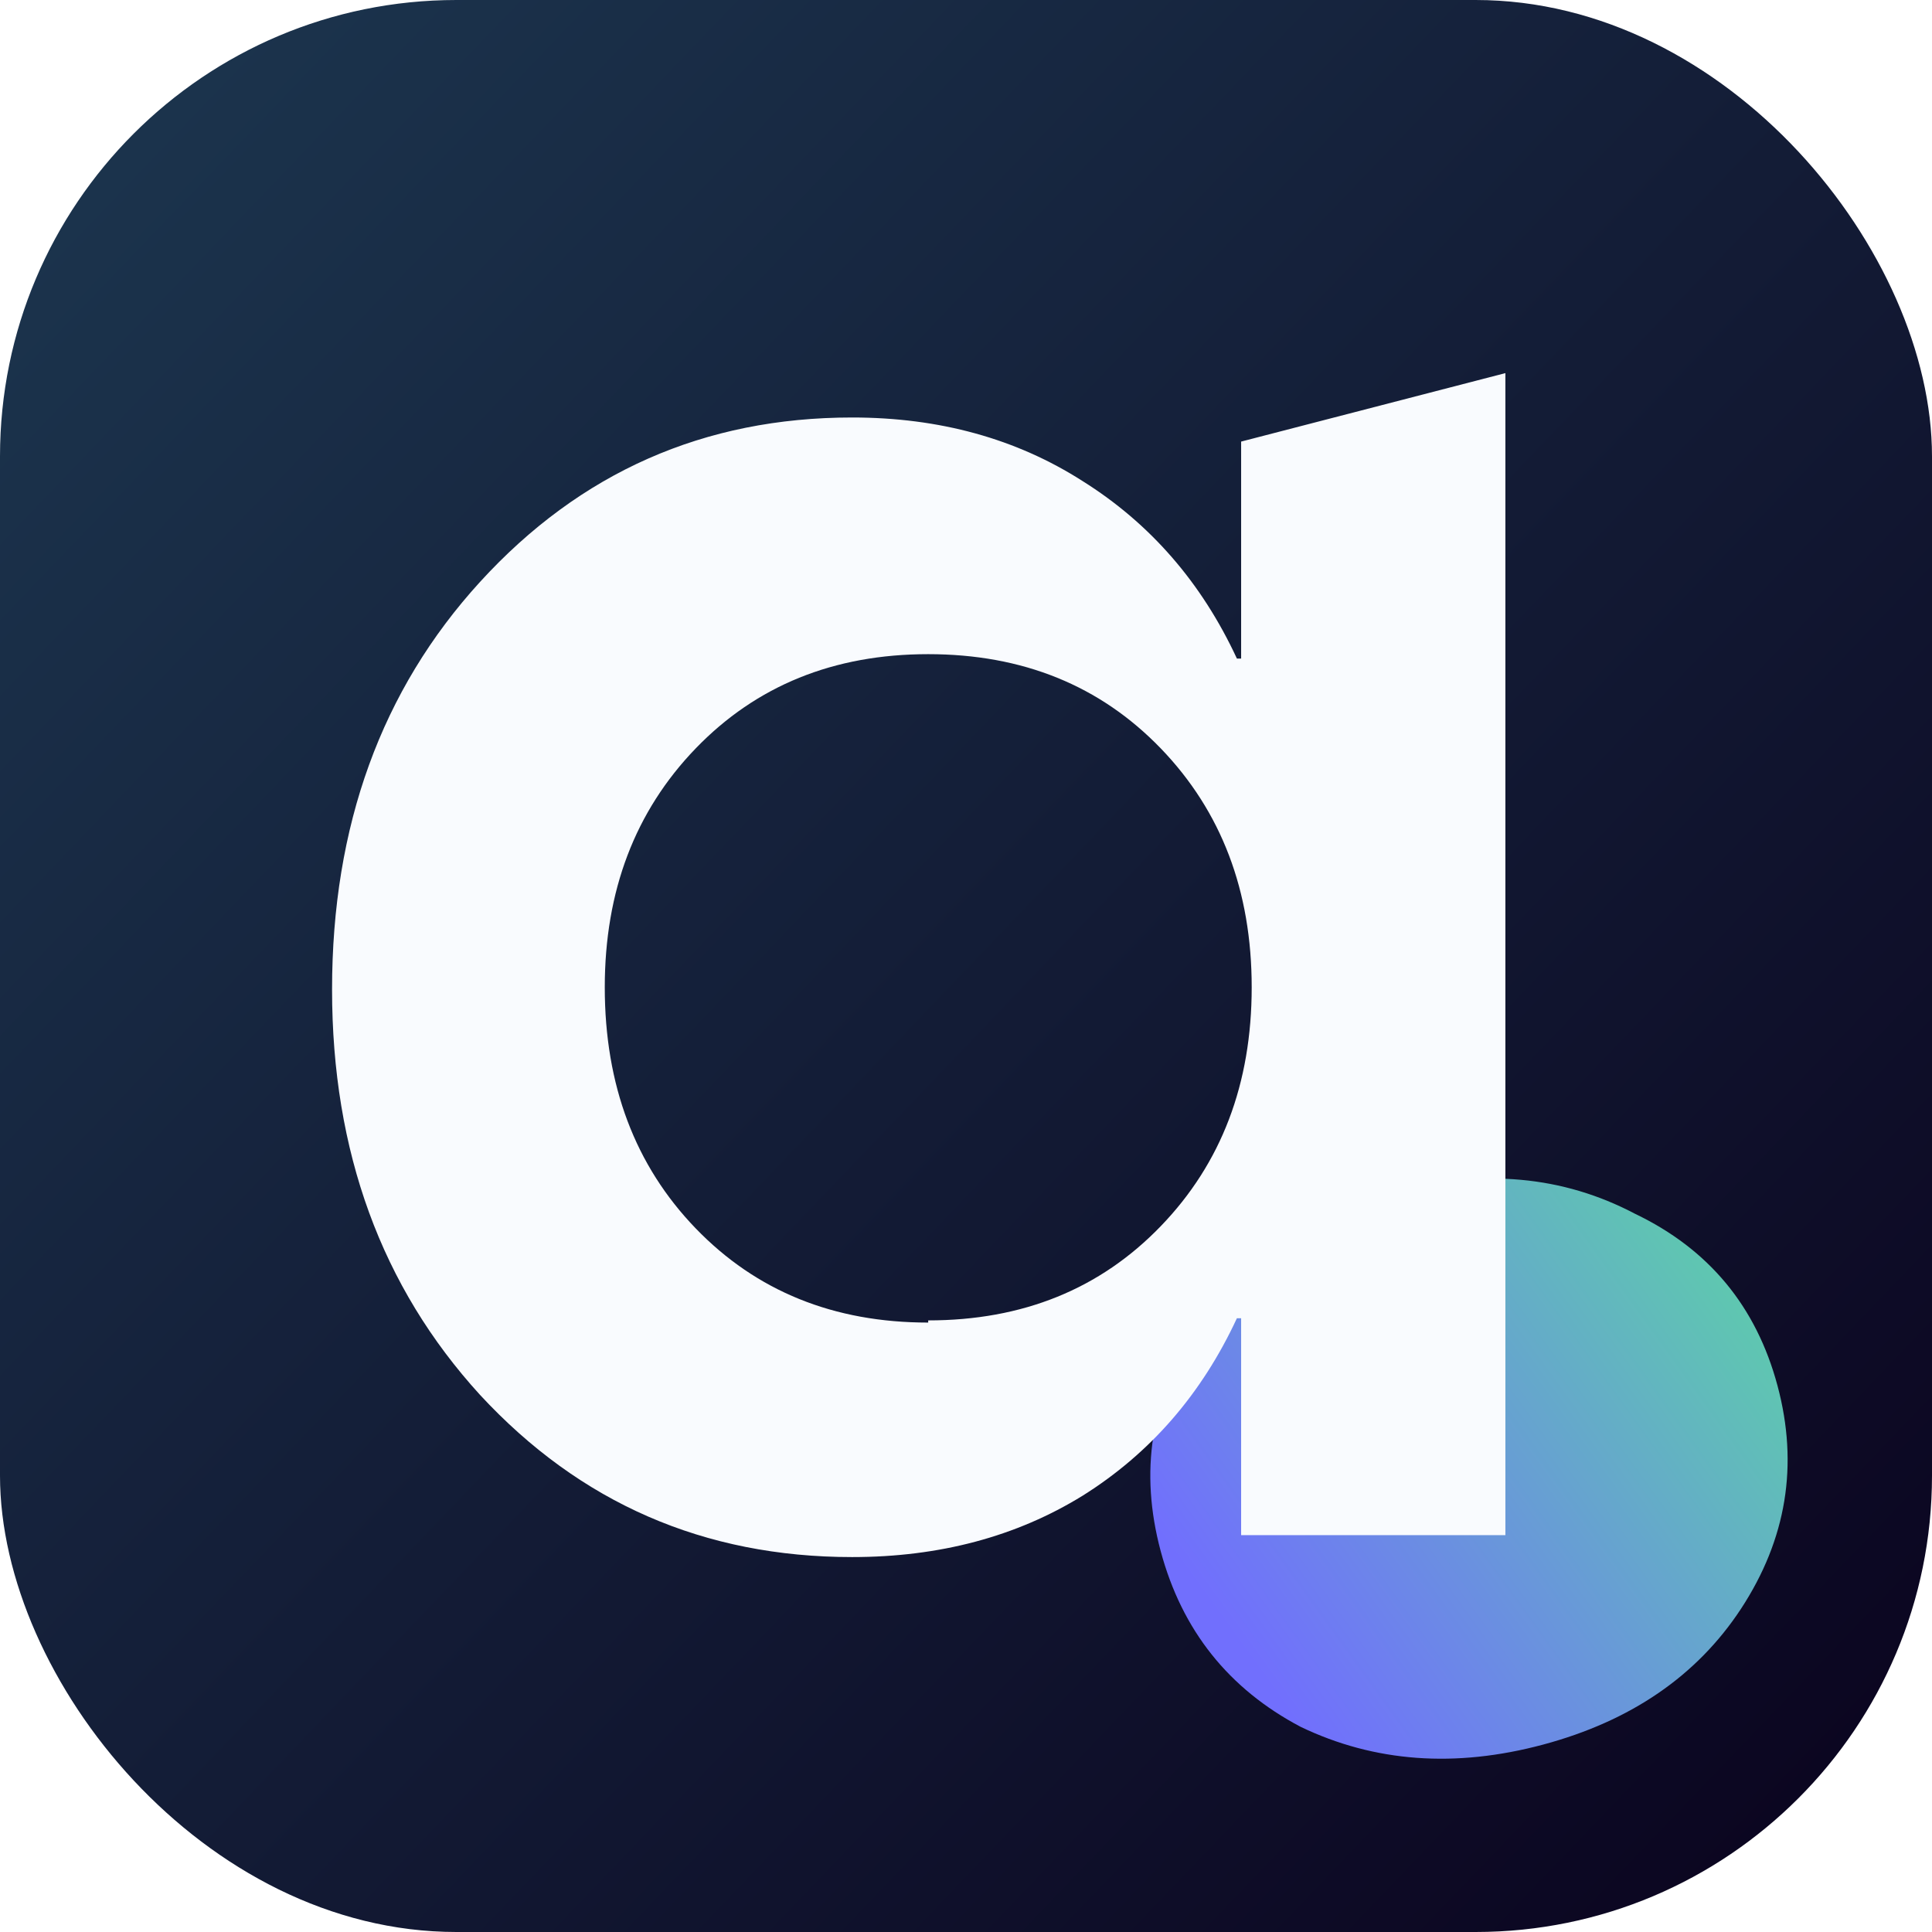 <?xml version="1.0" encoding="UTF-8"?> <svg xmlns="http://www.w3.org/2000/svg" width="32" height="32" viewBox="0 0 32 32" fill="none"> <rect width="32" height="32" rx="7.559" fill="url(#paint0_linear_500_12403)"></rect> <path d="M25.559 28.896C27.013 28.506 28.105 27.758 28.835 26.649C29.591 25.496 29.793 24.264 29.441 22.951C29.089 21.638 28.303 20.689 27.081 20.104C25.886 19.474 24.561 19.354 23.107 19.744C21.652 20.133 20.547 20.905 19.791 22.058C19.062 23.166 18.873 24.376 19.224 25.689C19.576 27.001 20.349 27.973 21.545 28.603C22.766 29.188 24.104 29.286 25.559 28.896Z" fill="url(#paint1_linear_500_12403)"></path> <path d="M20.557 7.314L24.934 6.18V25.427H20.557V21.834H20.487C19.903 23.092 19.051 24.072 17.931 24.774C16.833 25.451 15.561 25.79 14.114 25.79C11.663 25.79 9.609 24.895 7.951 23.104C6.317 21.313 5.5 19.075 5.5 16.389C5.5 13.679 6.317 11.428 7.951 9.638C9.609 7.823 11.663 6.915 14.114 6.915C15.561 6.915 16.833 7.266 17.931 7.968C19.051 8.67 19.903 9.65 20.487 10.908H20.557V7.314ZM15.374 21.906V21.87C16.939 21.87 18.222 21.35 19.226 20.309C20.23 19.269 20.732 17.95 20.732 16.353C20.732 14.756 20.23 13.437 19.226 12.396C18.222 11.356 16.939 10.835 15.374 10.835C13.81 10.835 12.527 11.356 11.523 12.396C10.519 13.437 10.017 14.756 10.017 16.353C10.017 17.974 10.519 19.305 11.523 20.346C12.527 21.386 13.81 21.906 15.374 21.906Z" fill="#F9FBFE"></path> <defs> <linearGradient id="paint0_linear_500_12403" x1="32.812" y1="31.656" x2="0.312" y2="0.562" gradientUnits="userSpaceOnUse"> <stop stop-color="#0A021D"></stop> <stop offset="1" stop-color="#1C364F"></stop> </linearGradient> <linearGradient id="paint1_linear_500_12403" x1="28.793" y1="21.667" x2="20.71" y2="27.499" gradientUnits="userSpaceOnUse"> <stop stop-color="#5FC6B1"></stop> <stop offset="1" stop-color="#716FFD"></stop> </linearGradient> </defs> </svg> 